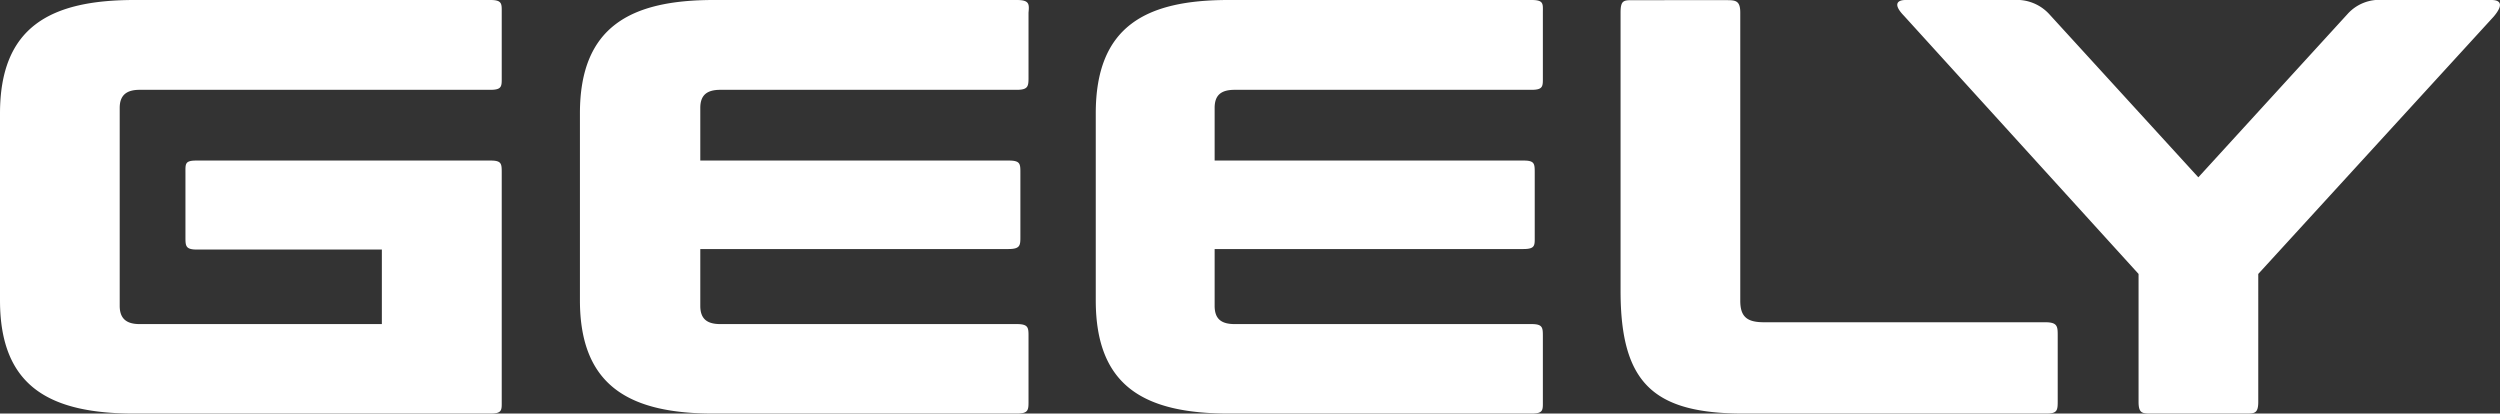 <svg xmlns="http://www.w3.org/2000/svg" viewBox="0 0 150.58 24.91"><rect x="0" y="0" width="150.58" height="24.91" fill="#333333" stroke="none"/><defs><style>.cls-1{fill:#fff;}</style></defs><g id="Réteg_2" data-name="Réteg 2"><g id="Réteg_1" data-name="Réteg 1"><path class="cls-1" d="M123.19,19.41H106.25c-1,0-1.43-.31-1.43-1.29V.76c0-.71-.27-.75-.8-.75H98.37c-.57,0-.76,0-.76.75V17.52c0,5.58,2,7.39,7.43,7.39h18.23c.67,0,.67-.22.67-.79V20.23c0-.56,0-.82-.75-.82ZM92.25,0H74c-5,0-8,1.59-8,6.83V18.09c0,5.24,3,6.82,8.06,6.82H92.25c.72,0,.68-.22.68-.75V20.27c0-.53,0-.75-.68-.75H74.37c-.8,0-1.21-.3-1.21-1.1V15h18.6c.72,0,.68-.23.68-.75V10.42c0-.56,0-.75-.68-.75H73.16V6.5c0-.79.41-1.09,1.21-1.09H92.25c.72,0,.68-.23.68-.79V.76C92.93.24,93,0,92.25,0Zm-31,0H43c-5,0-8.07,1.59-8.07,6.83V18.09c0,5.24,3.09,6.82,8.07,6.82H61.24c.71,0,.71-.22.71-.75V20.27c0-.53,0-.75-.71-.75H43.39c-.79,0-1.21-.3-1.21-1.1V15H60.74c.72,0,.72-.23.72-.75V10.42c0-.56,0-.75-.72-.75H42.18V6.5c0-.79.42-1.09,1.21-1.09H61.24c.71,0,.71-.23.71-.79V.76C62,.24,62,0,61.24,0ZM29.54,0H8.11C3.05,0,0,1.6,0,6.84V18.09c0,5.24,3.05,6.82,8.11,6.82H29.54c.72,0,.68-.22.68-.75V10.42c0-.56,0-.75-.68-.75H11.84c-.71,0-.67.19-.67.75v3.86c0,.52,0,.75.67.75H23v4.49H8.41c-.76,0-1.2-.3-1.2-1.1V6.5c0-.79.44-1.09,1.2-1.09H29.54c.72,0,.68-.23.68-.79V.76C30.22.24,30.26,0,29.54,0ZM150.06,0h-6.53a2.57,2.57,0,0,0-2.12.83l-9,9.85-9-9.85A2.65,2.65,0,0,0,121.3,0h-6.52c-.52,0-.76.27-.11.94L128.81,16.5v7.7c0,.71.23.71.8.71h5.65c.53,0,.76,0,.76-.71V16.5L150.2,1C150.81.28,150.62,0,150.06,0Z"/></g></g></svg>